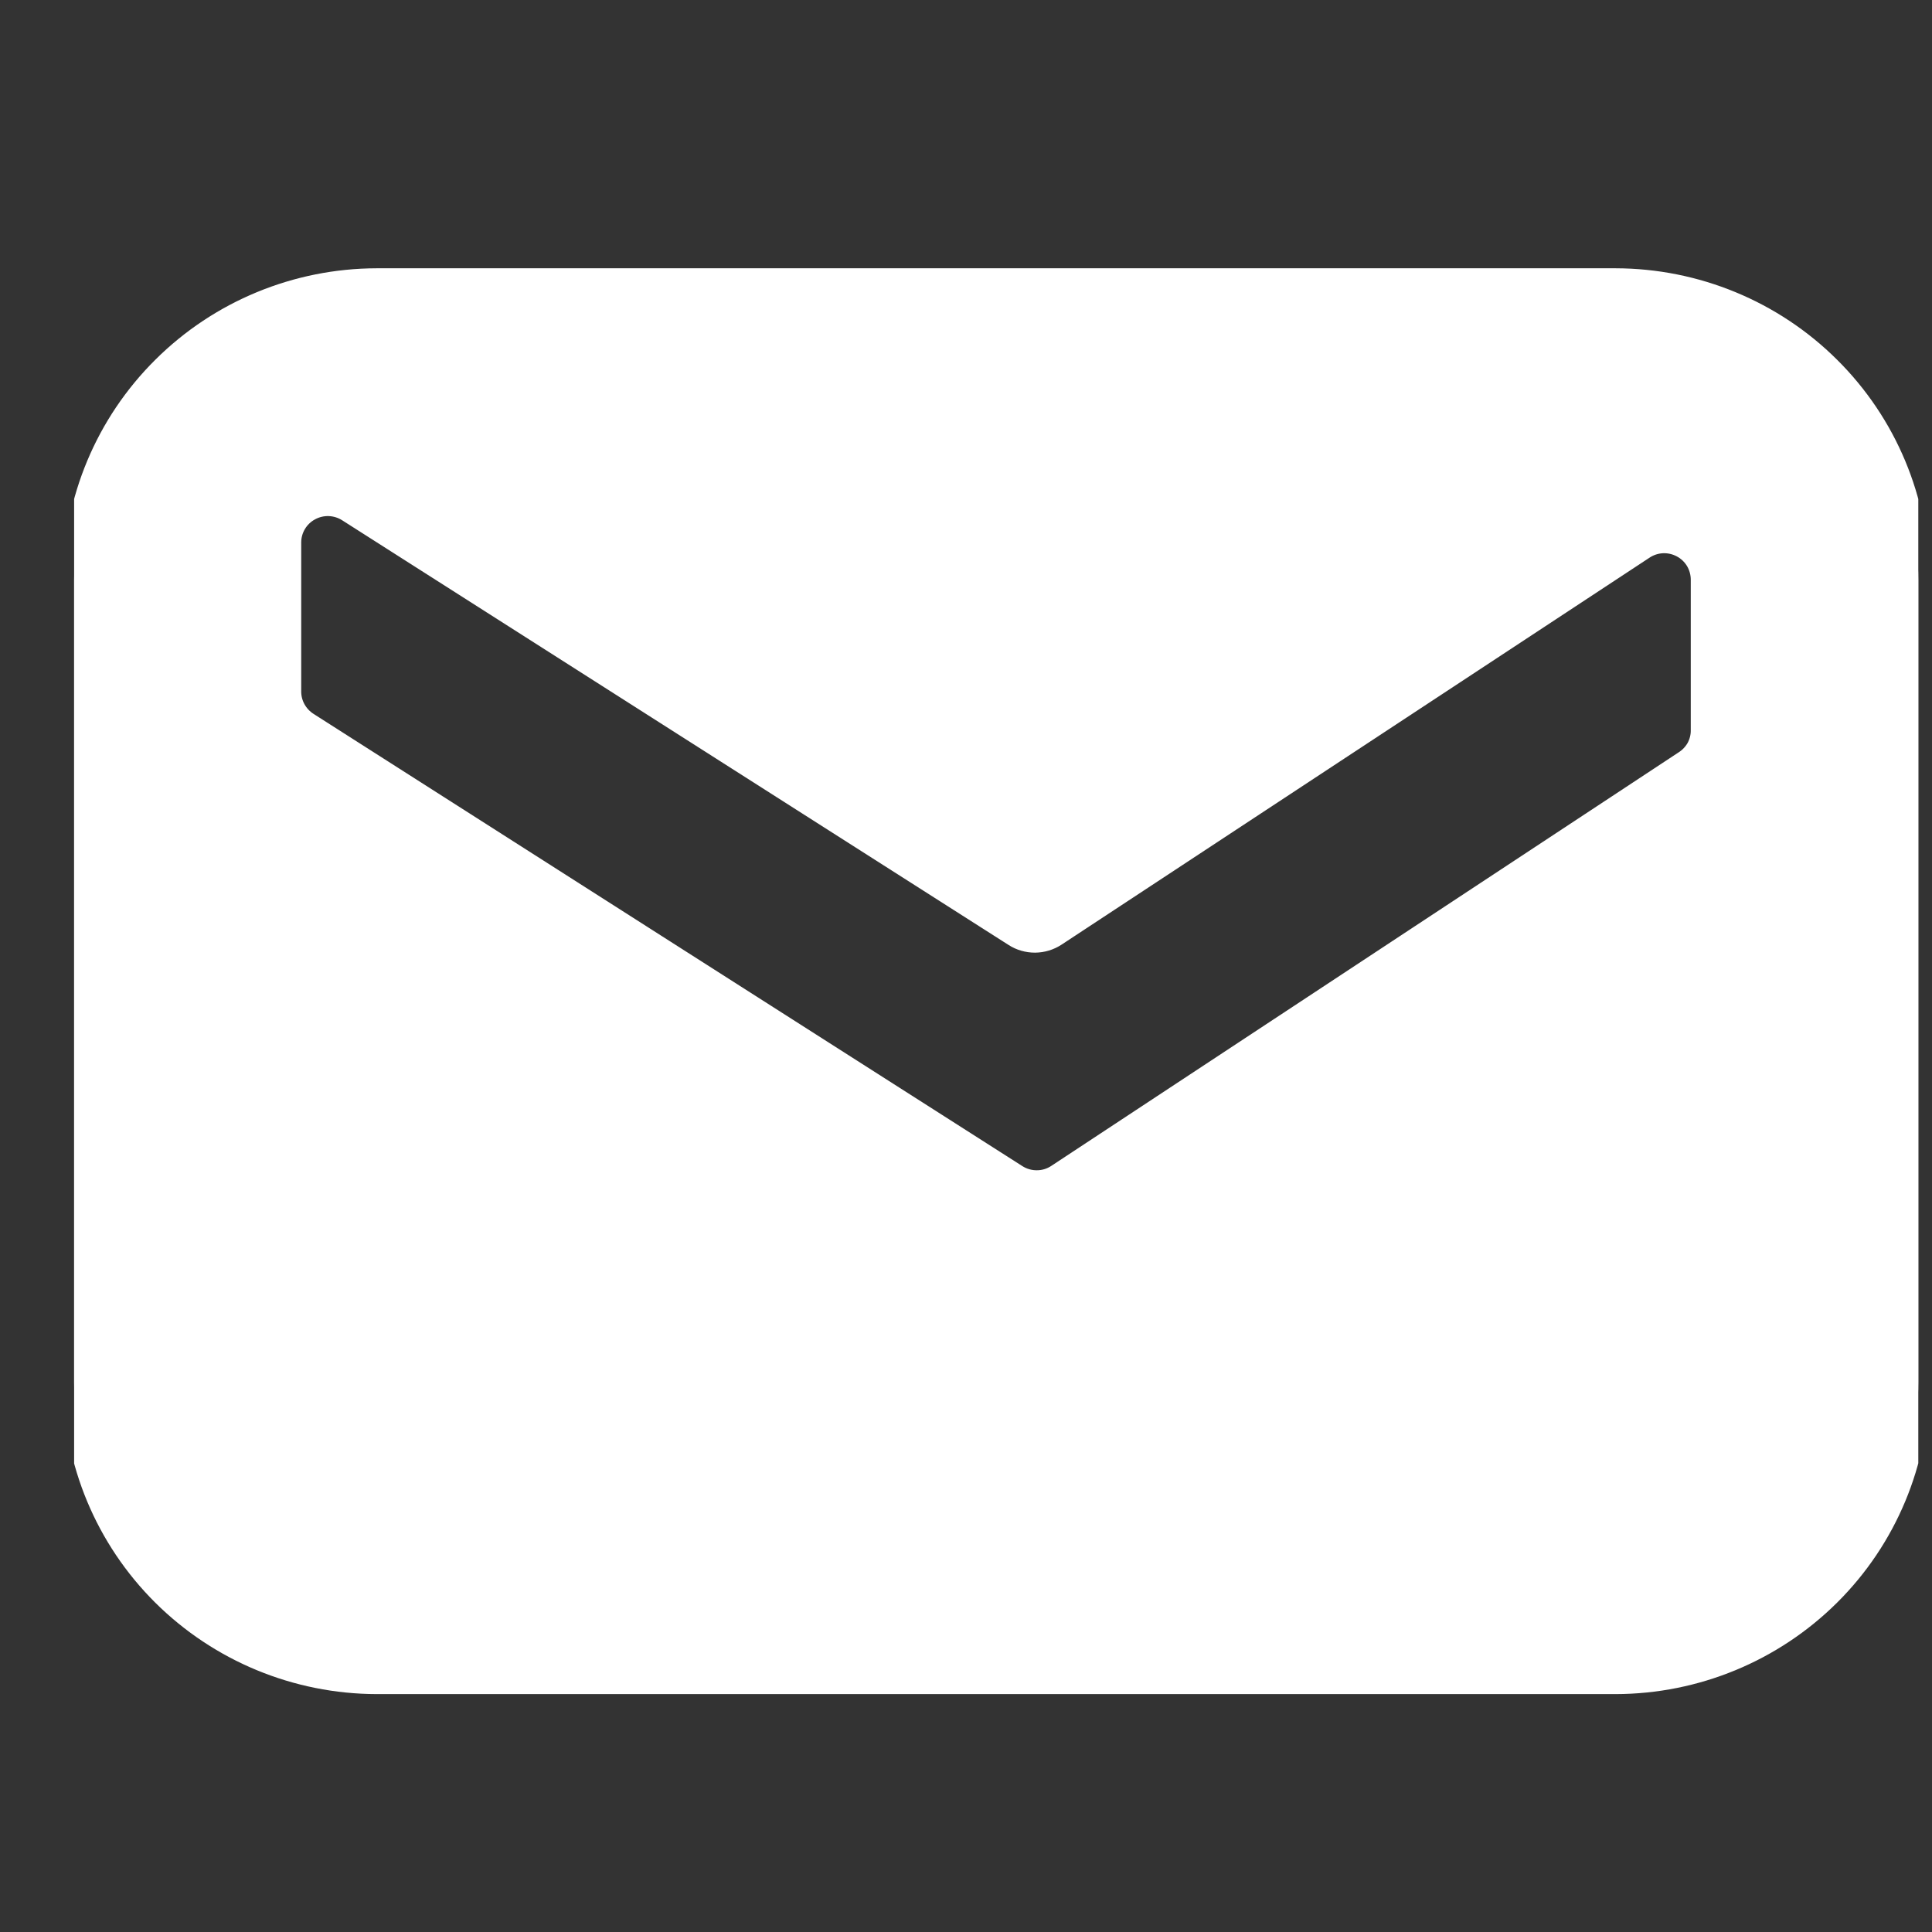 <svg width="22" height="22" viewBox="0 0 22 22" fill="none" xmlns="http://www.w3.org/2000/svg">
<rect x="0" y="0" width="22" height="22" fill="#333333" stroke="none"/>
<g clip-path="url(#clip0_1148_2557)">
<path d="M18.398 3.18H4.289C3.377 3.182 2.502 3.543 1.857 4.185C1.211 4.826 0.847 5.696 0.844 6.603L0.844 15.74C0.846 16.648 1.21 17.518 1.855 18.16C2.501 18.802 3.376 19.164 4.289 19.166H18.398C19.311 19.164 20.186 18.802 20.832 18.16C21.478 17.518 21.841 16.648 21.844 15.74V6.603C21.841 5.696 21.477 4.826 20.831 4.185C20.186 3.543 19.311 3.182 18.398 3.18ZM19.378 8.316C19.379 8.386 19.361 8.456 19.328 8.518C19.294 8.579 19.245 8.632 19.186 8.67L12.041 13.38C11.972 13.426 11.891 13.451 11.808 13.451C11.725 13.452 11.643 13.428 11.573 13.383L3.504 8.235C3.443 8.196 3.393 8.143 3.358 8.08C3.323 8.017 3.305 7.947 3.305 7.875V6.177C3.305 6.1 3.326 6.025 3.365 5.96C3.404 5.894 3.461 5.84 3.528 5.804C3.596 5.767 3.672 5.749 3.749 5.752C3.825 5.755 3.9 5.778 3.965 5.82L11.552 10.655C11.621 10.7 11.703 10.723 11.786 10.723C11.869 10.722 11.95 10.698 12.02 10.652L18.713 6.247C18.777 6.204 18.852 6.179 18.929 6.175C19.007 6.171 19.084 6.189 19.152 6.225C19.221 6.261 19.278 6.316 19.318 6.382C19.357 6.448 19.378 6.524 19.378 6.601V8.316Z" fill="white" stroke="white" stroke-width="0.25" stroke-miterlimit="10"/>
</g>
<defs>
<clipPath id="clip0_1148_2557">
<rect width="21" height="20.884" fill="white" transform="translate(0.844 0.729)"/>
</clipPath>
</defs>
</svg>
